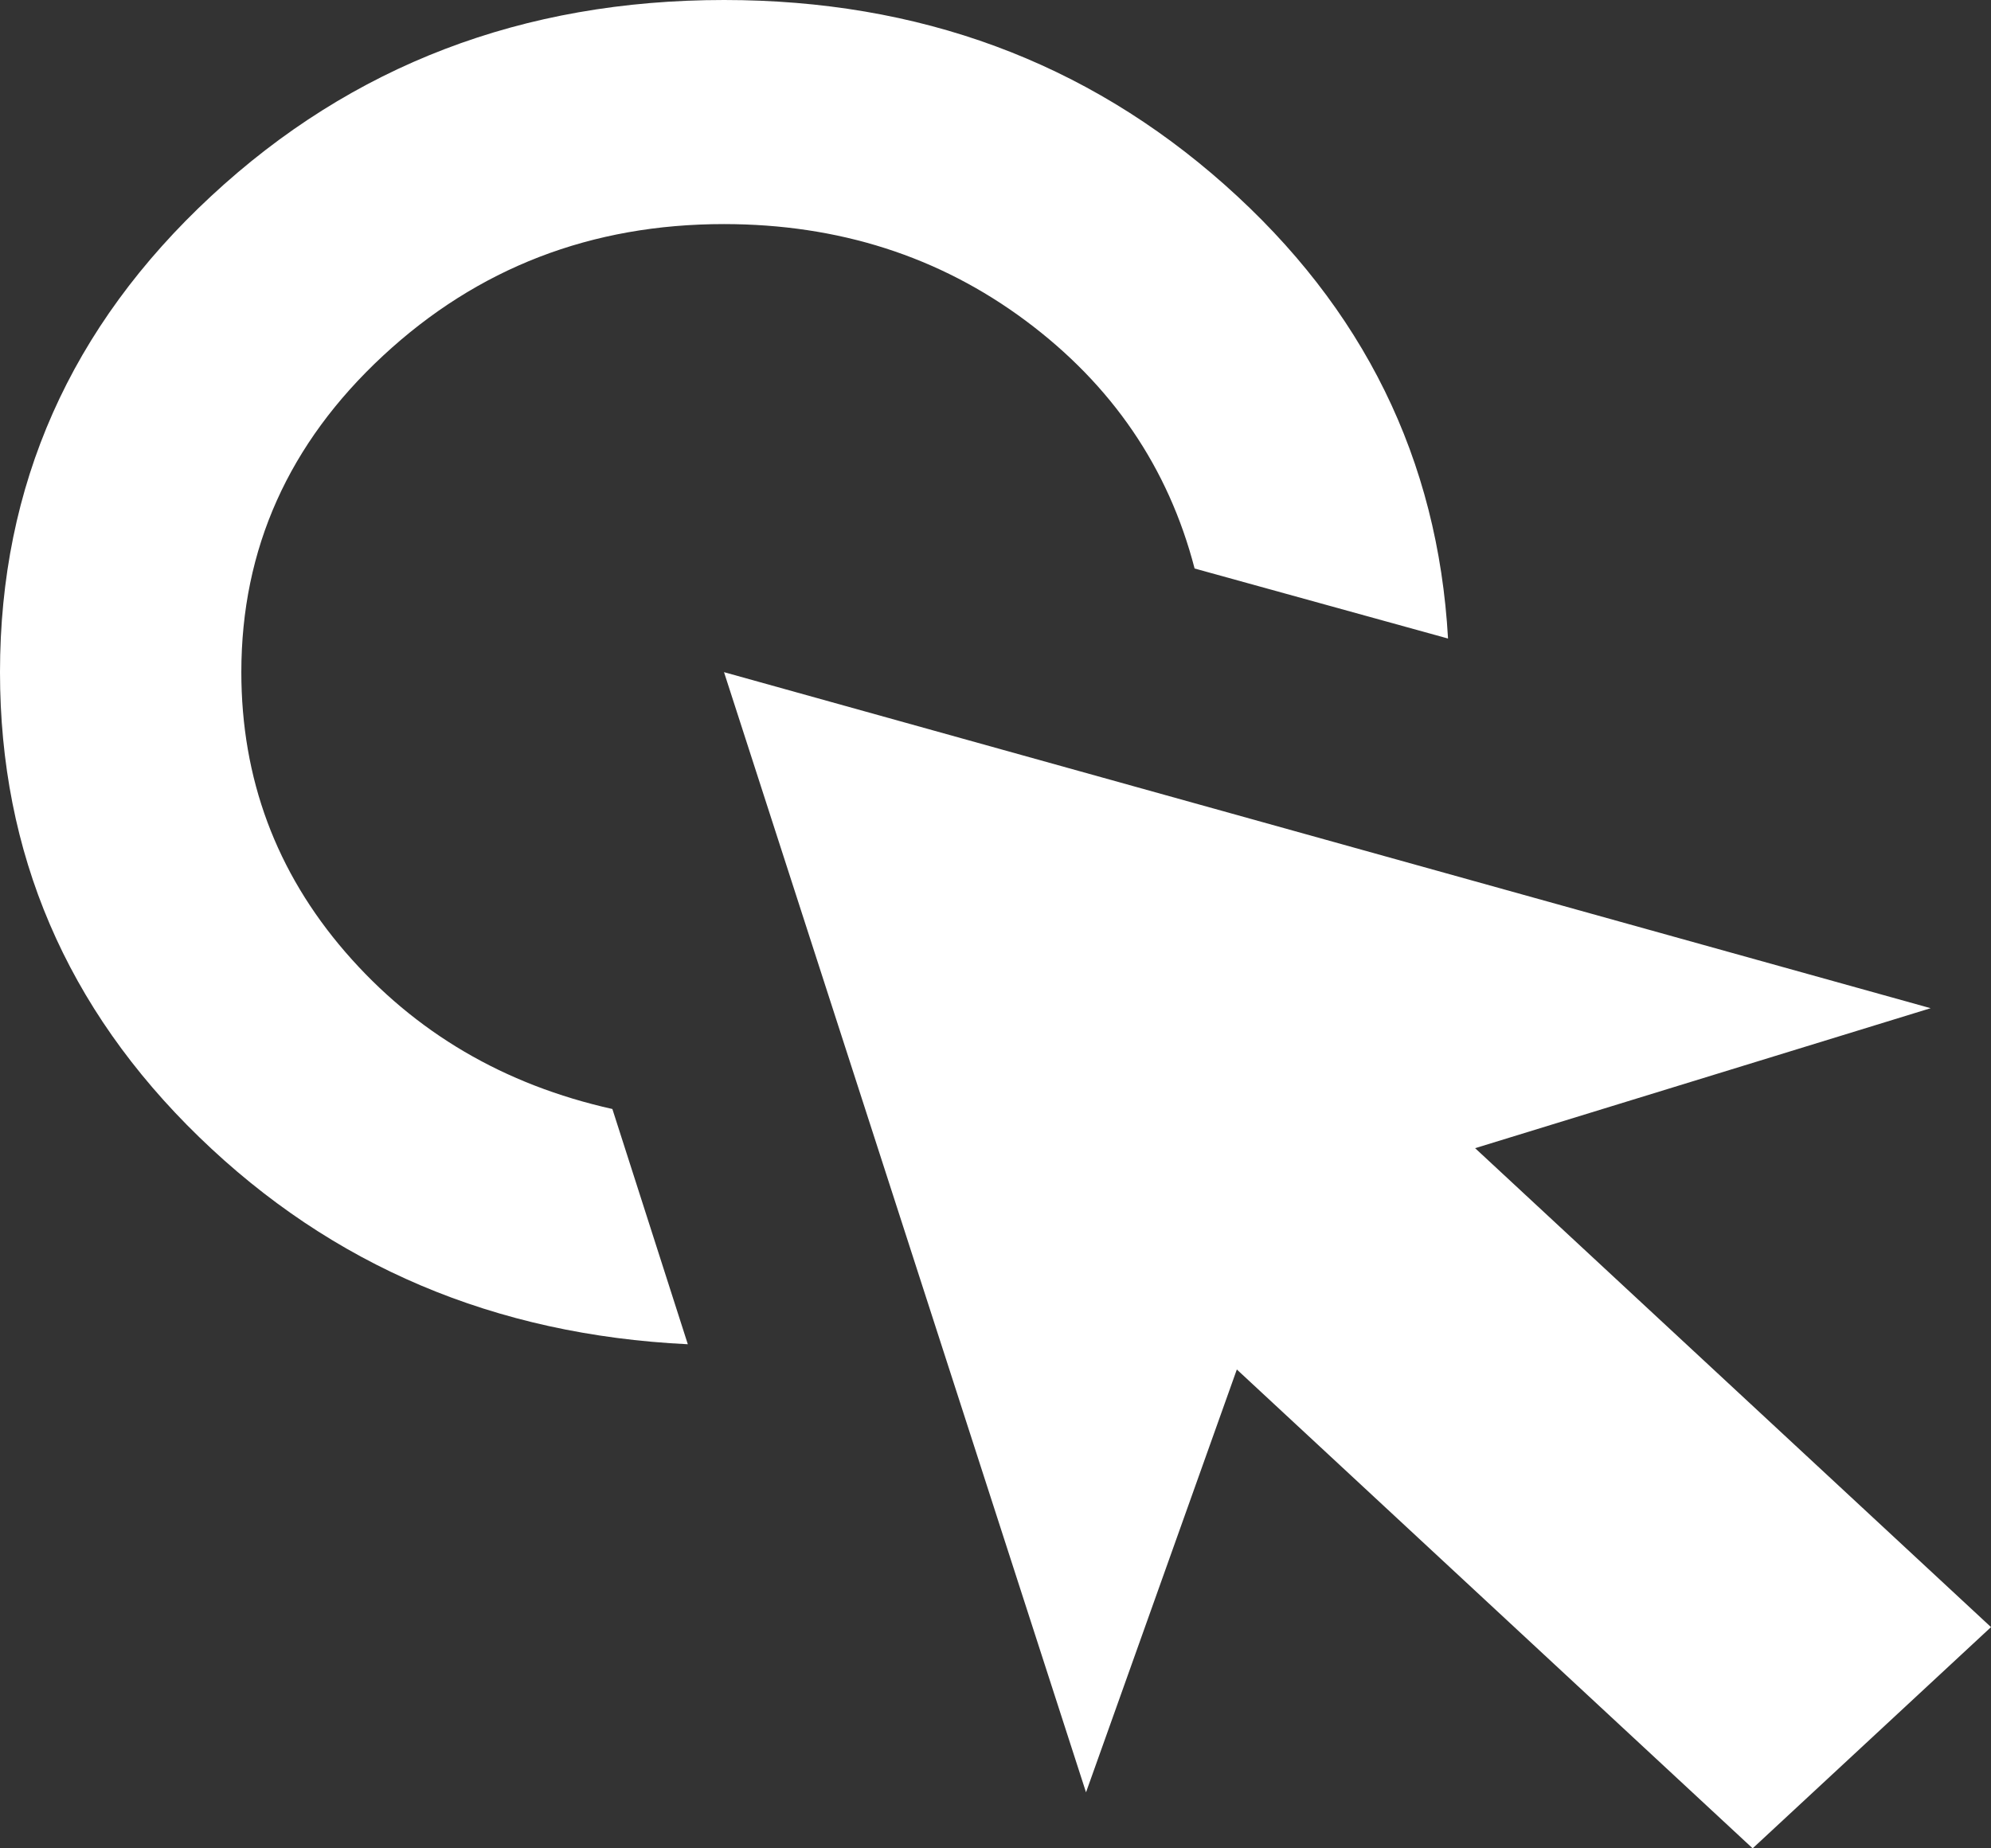<svg  viewBox="0 0 28 26" fill="none" xmlns="http://www.w3.org/2000/svg">
<rect x="0" y="0" width="28" height="26" fill="#333333" stroke="none"/>
<path d="M9.673 18.909C6.958 18.778 4.667 17.806 2.8 15.994C0.933 14.182 0 12.002 0 9.455C0 6.828 0.99 4.596 2.97 2.758C4.949 0.919 7.354 0 10.182 0C12.925 0 15.273 0.867 17.224 2.6C19.176 4.333 20.222 6.461 20.364 8.982L16.8 7.997C16.432 6.579 15.64 5.417 14.424 4.511C13.208 3.606 11.794 3.153 10.182 3.152C8.315 3.152 6.717 3.769 5.388 5.003C4.059 6.237 3.394 7.721 3.394 9.455C3.394 10.951 3.882 12.265 4.858 13.394C5.835 14.523 7.086 15.259 8.612 15.6L9.673 18.909ZM24.648 26L17.394 19.264L15.273 25.212L10.182 9.455L27.151 14.182L20.745 16.151L28 22.888L24.648 26Z" fill="white"/>
</svg>
